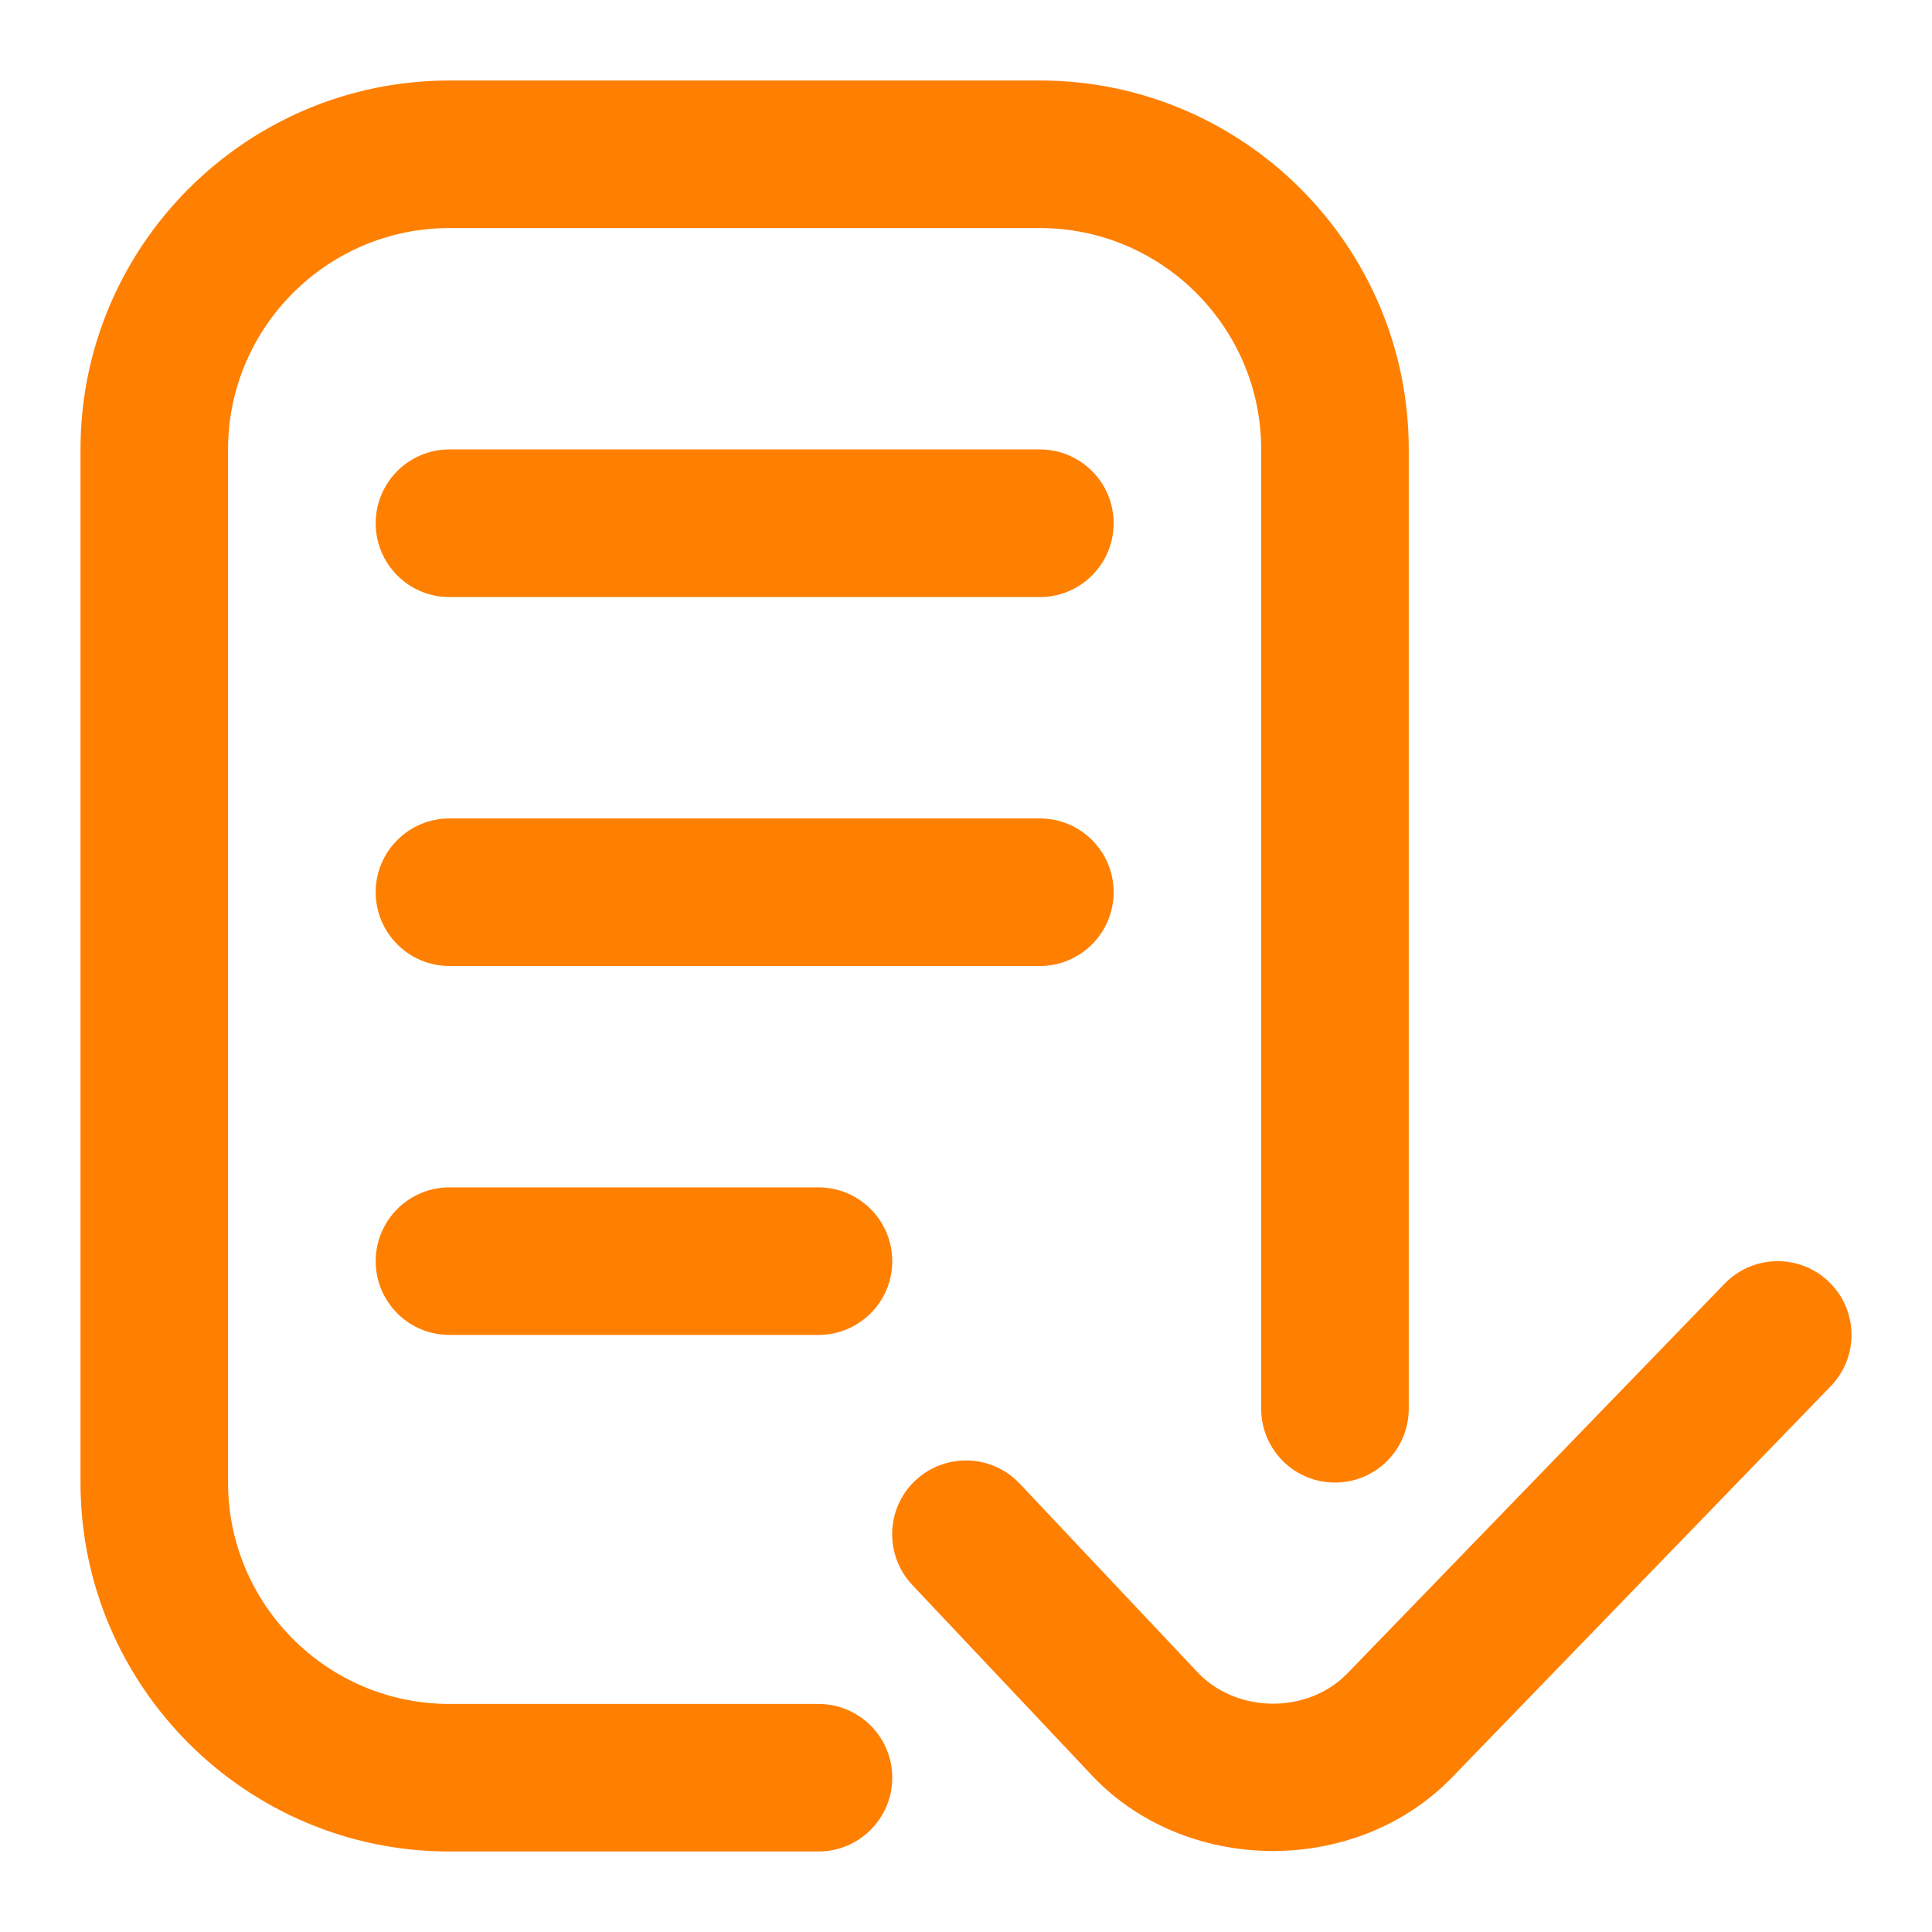 <svg width="24" height="24" viewBox="0 0 24 24" fill="none" xmlns="http://www.w3.org/2000/svg">
<g clip-path="url(#clip0_5623_6928)">
<path d="M11.084 22.083C11.084 22.589 10.673 23 10.167 23H5.583C3.056 23 1 20.944 1 18.417V5.583C1 3.056 3.056 1 5.583 1H12.917C15.444 1 17.5 3.056 17.5 5.583V17.5C17.5 18.006 17.091 18.417 16.584 18.417C16.077 18.417 15.667 18.006 15.667 17.5V5.583C15.667 4.067 14.433 2.833 12.917 2.833H5.583C4.067 2.833 2.833 4.067 2.833 5.583V18.417C2.833 19.933 4.067 21.167 5.583 21.167H10.167C10.673 21.167 11.084 21.577 11.084 22.083ZM12.917 5.583H5.583C5.077 5.583 4.667 5.994 4.667 6.5C4.667 7.006 5.077 7.417 5.583 7.417H12.917C13.424 7.417 13.834 7.006 13.834 6.5C13.834 5.994 13.424 5.583 12.917 5.583ZM12.917 10.167H5.583C5.077 10.167 4.667 10.577 4.667 11.083C4.667 11.589 5.077 12 5.583 12H12.917C13.424 12 13.834 11.589 13.834 11.083C13.834 10.577 13.424 10.167 12.917 10.167ZM10.167 14.75H5.583C5.077 14.75 4.667 15.161 4.667 15.667C4.667 16.173 5.077 16.583 5.583 16.583H10.167C10.673 16.583 11.084 16.173 11.084 15.667C11.084 15.161 10.673 14.75 10.167 14.75ZM22.721 15.925C22.358 15.573 21.778 15.582 21.425 15.945L16.743 20.782C16.244 21.302 15.342 21.289 14.858 20.754L12.667 18.43C12.32 18.062 11.739 18.045 11.37 18.392C11.002 18.738 10.986 19.32 11.332 19.688L13.524 22.012C14.69 23.297 16.843 23.326 18.049 22.068L22.742 17.22C23.094 16.857 23.085 16.277 22.721 15.925Z" fill="#FF7F00"/>
</g>
<defs>
<clipPath id="clip0_5623_6928">
<rect width="24" height="24" fill="white"/>
</clipPath>
</defs>
</svg>
